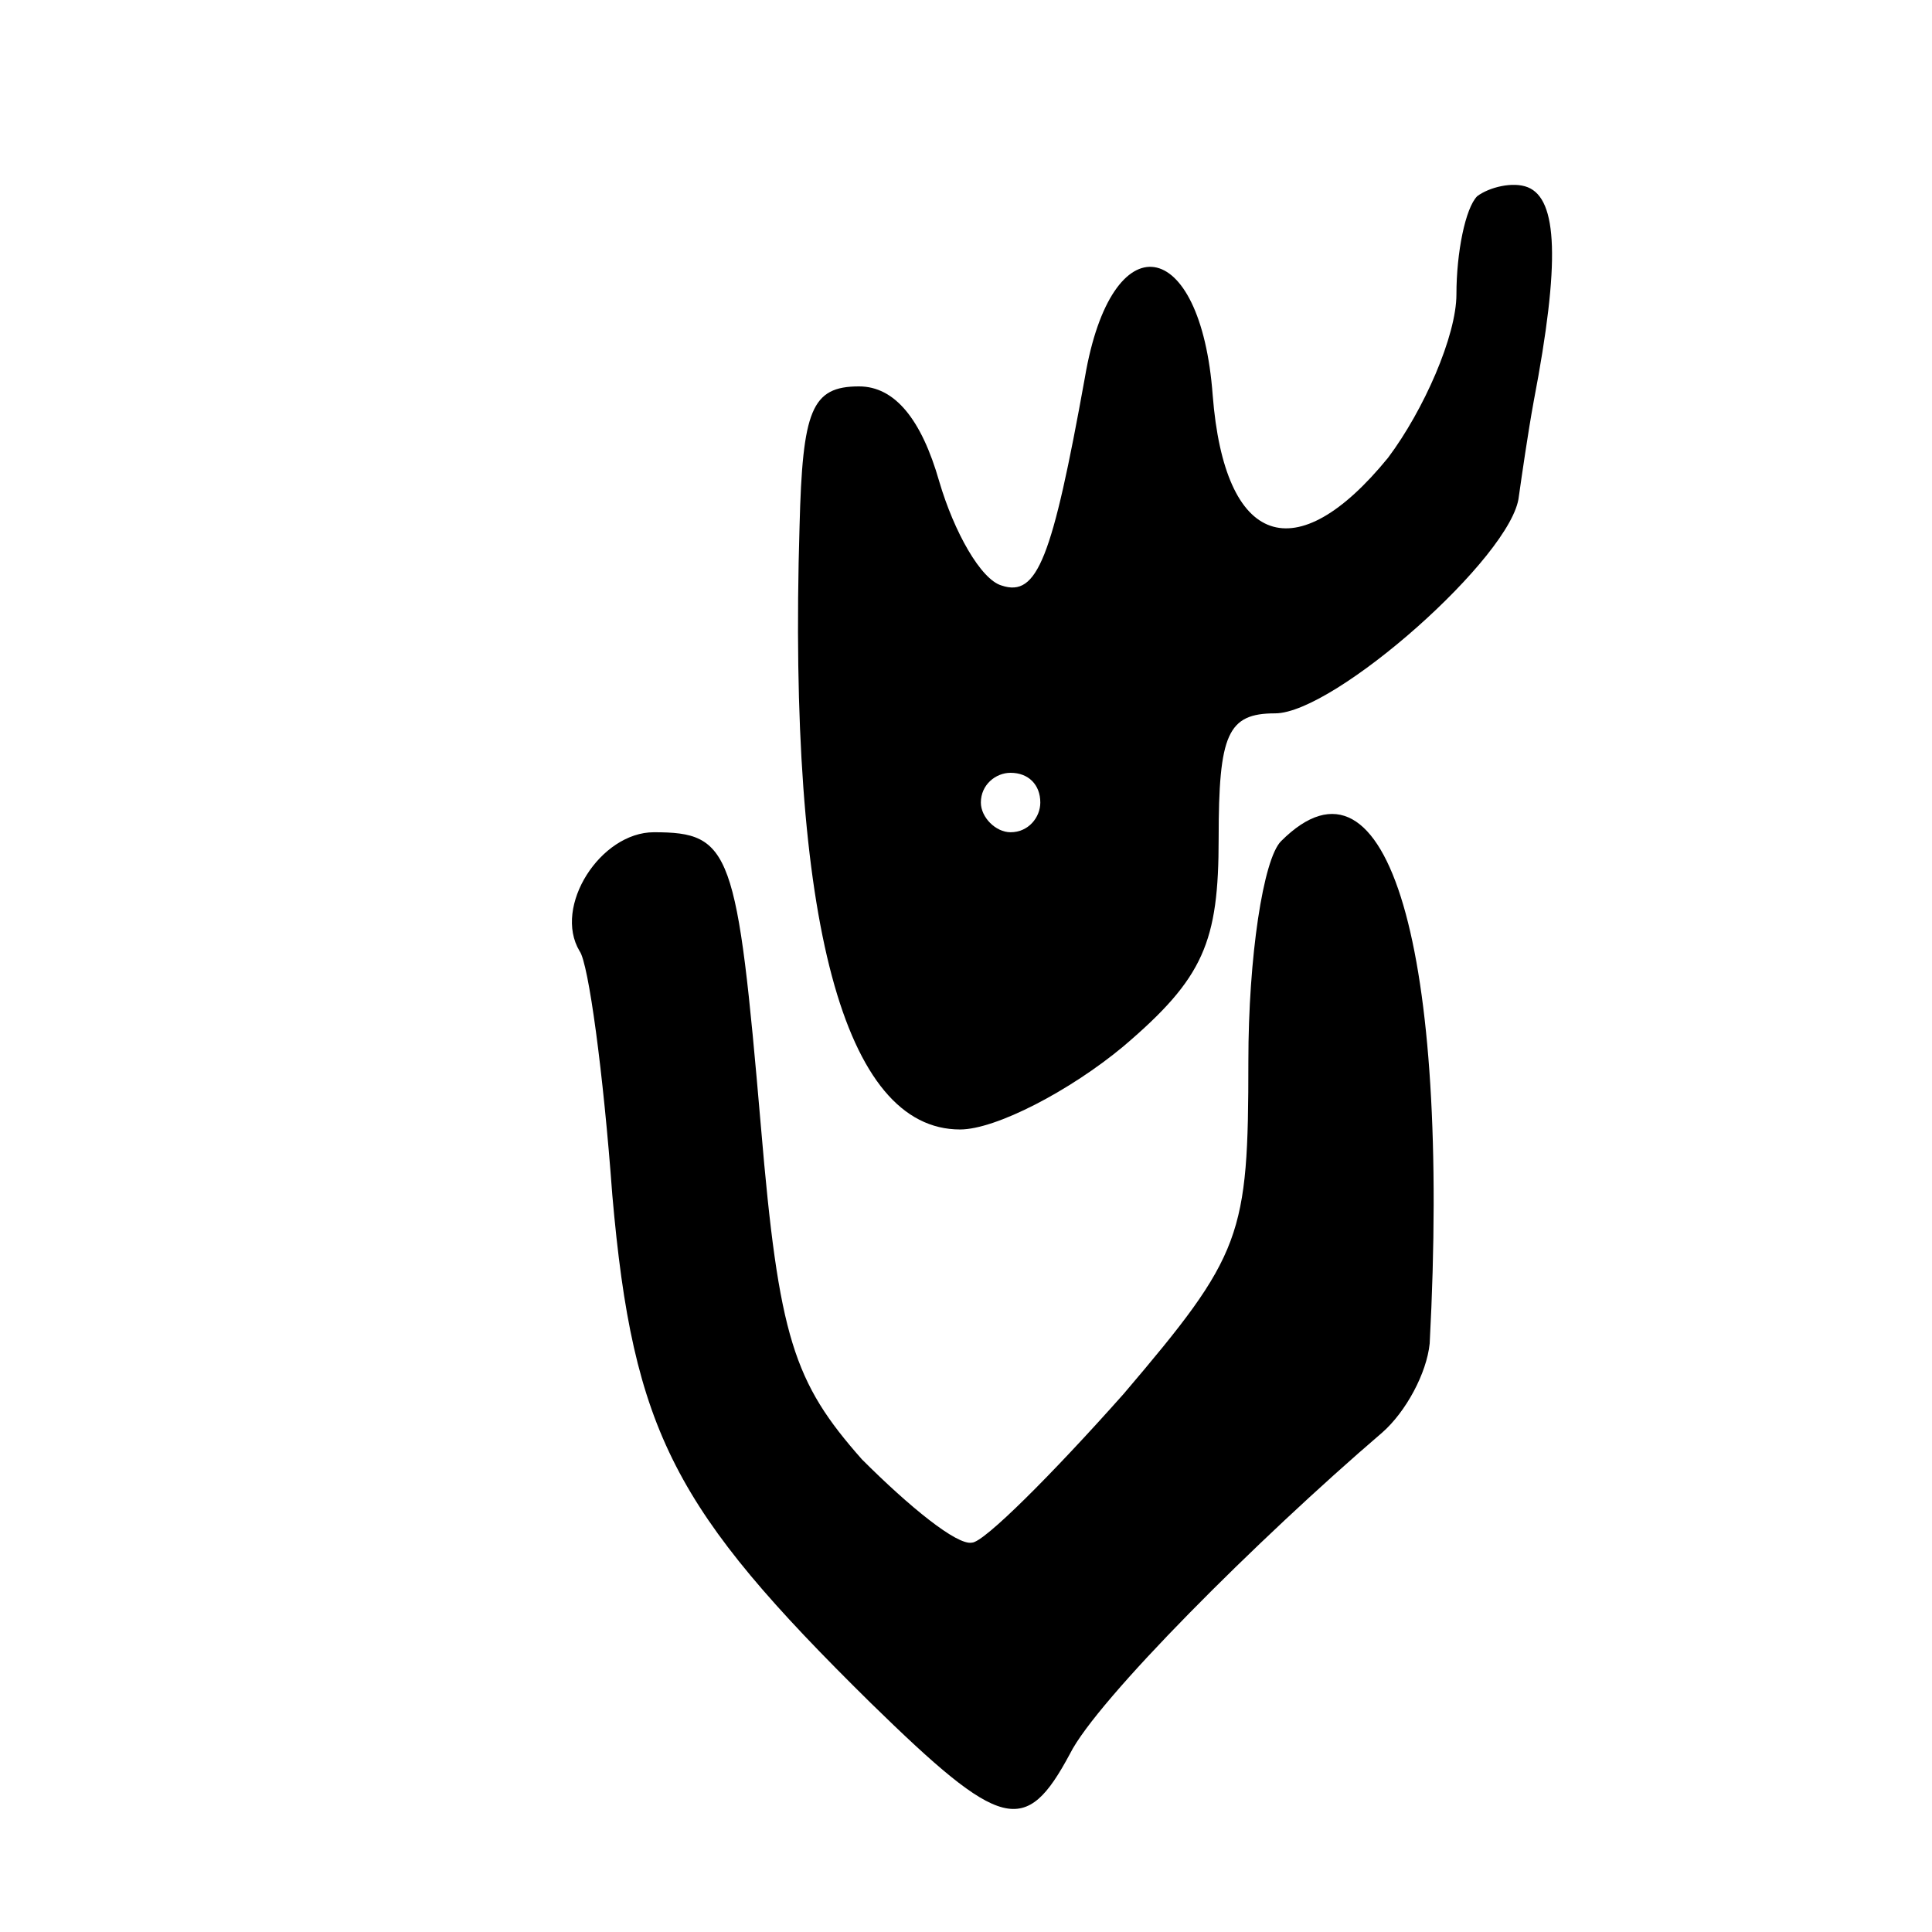 <?xml version="1.0" standalone="no"?>
<!DOCTYPE svg PUBLIC "-//W3C//DTD SVG 20010904//EN"
 "http://www.w3.org/TR/2001/REC-SVG-20010904/DTD/svg10.dtd">
<svg version="1.0" xmlns="http://www.w3.org/2000/svg"
 width="65pt" height="65pt" viewBox="0 0 65 65"
 preserveAspectRatio="xMidYMid meet">
<g transform="translate(0,65) scale(0.1,-0.1)"
fill="#000000" stroke="none">
<path d="M497 584 c-4 -4 -7 -19 -7 -33 0 -14 -11 -39 -23 -55 -31 -38 -55
-30 -59 21 -4 54 -34 59 -43 6 -11 -61 -16 -74 -28 -70 -7 2 -16 18 -21 35 -6
21 -15 32 -27 32 -16 0 -19 -8 -20 -47 -4 -133 15 -203 54 -203 12 0 37 13 55
28 27 23 32 35 32 70 0 35 3 42 19 42 20 0 80 53 82 73 1 7 3 21 5 32 9 47 8
68 -2 72 -5 2 -13 0 -17 -3z m-147 -204 c0 -5 -4 -10 -10 -10 -5 0 -10 5 -10
10 0 6 5 10 10 10 6 0 10 -4 10 -10z"/>
<path d="M431 367 c-6 -6 -11 -39 -11 -74 0 -59 -2 -65 -42 -112 -24 -27 -47
-50 -51 -50 -5 -1 -21 12 -37 28 -23 26 -28 41 -34 112 -8 93 -10 99 -36 99
-18 0 -34 -25 -25 -40 3 -4 8 -41 11 -82 7 -80 21 -106 87 -171 44 -43 52 -45
67 -17 9 18 63 72 105 108 8 7 15 20 16 30 7 132 -14 205 -50 169z"/>
</g>
</svg>
